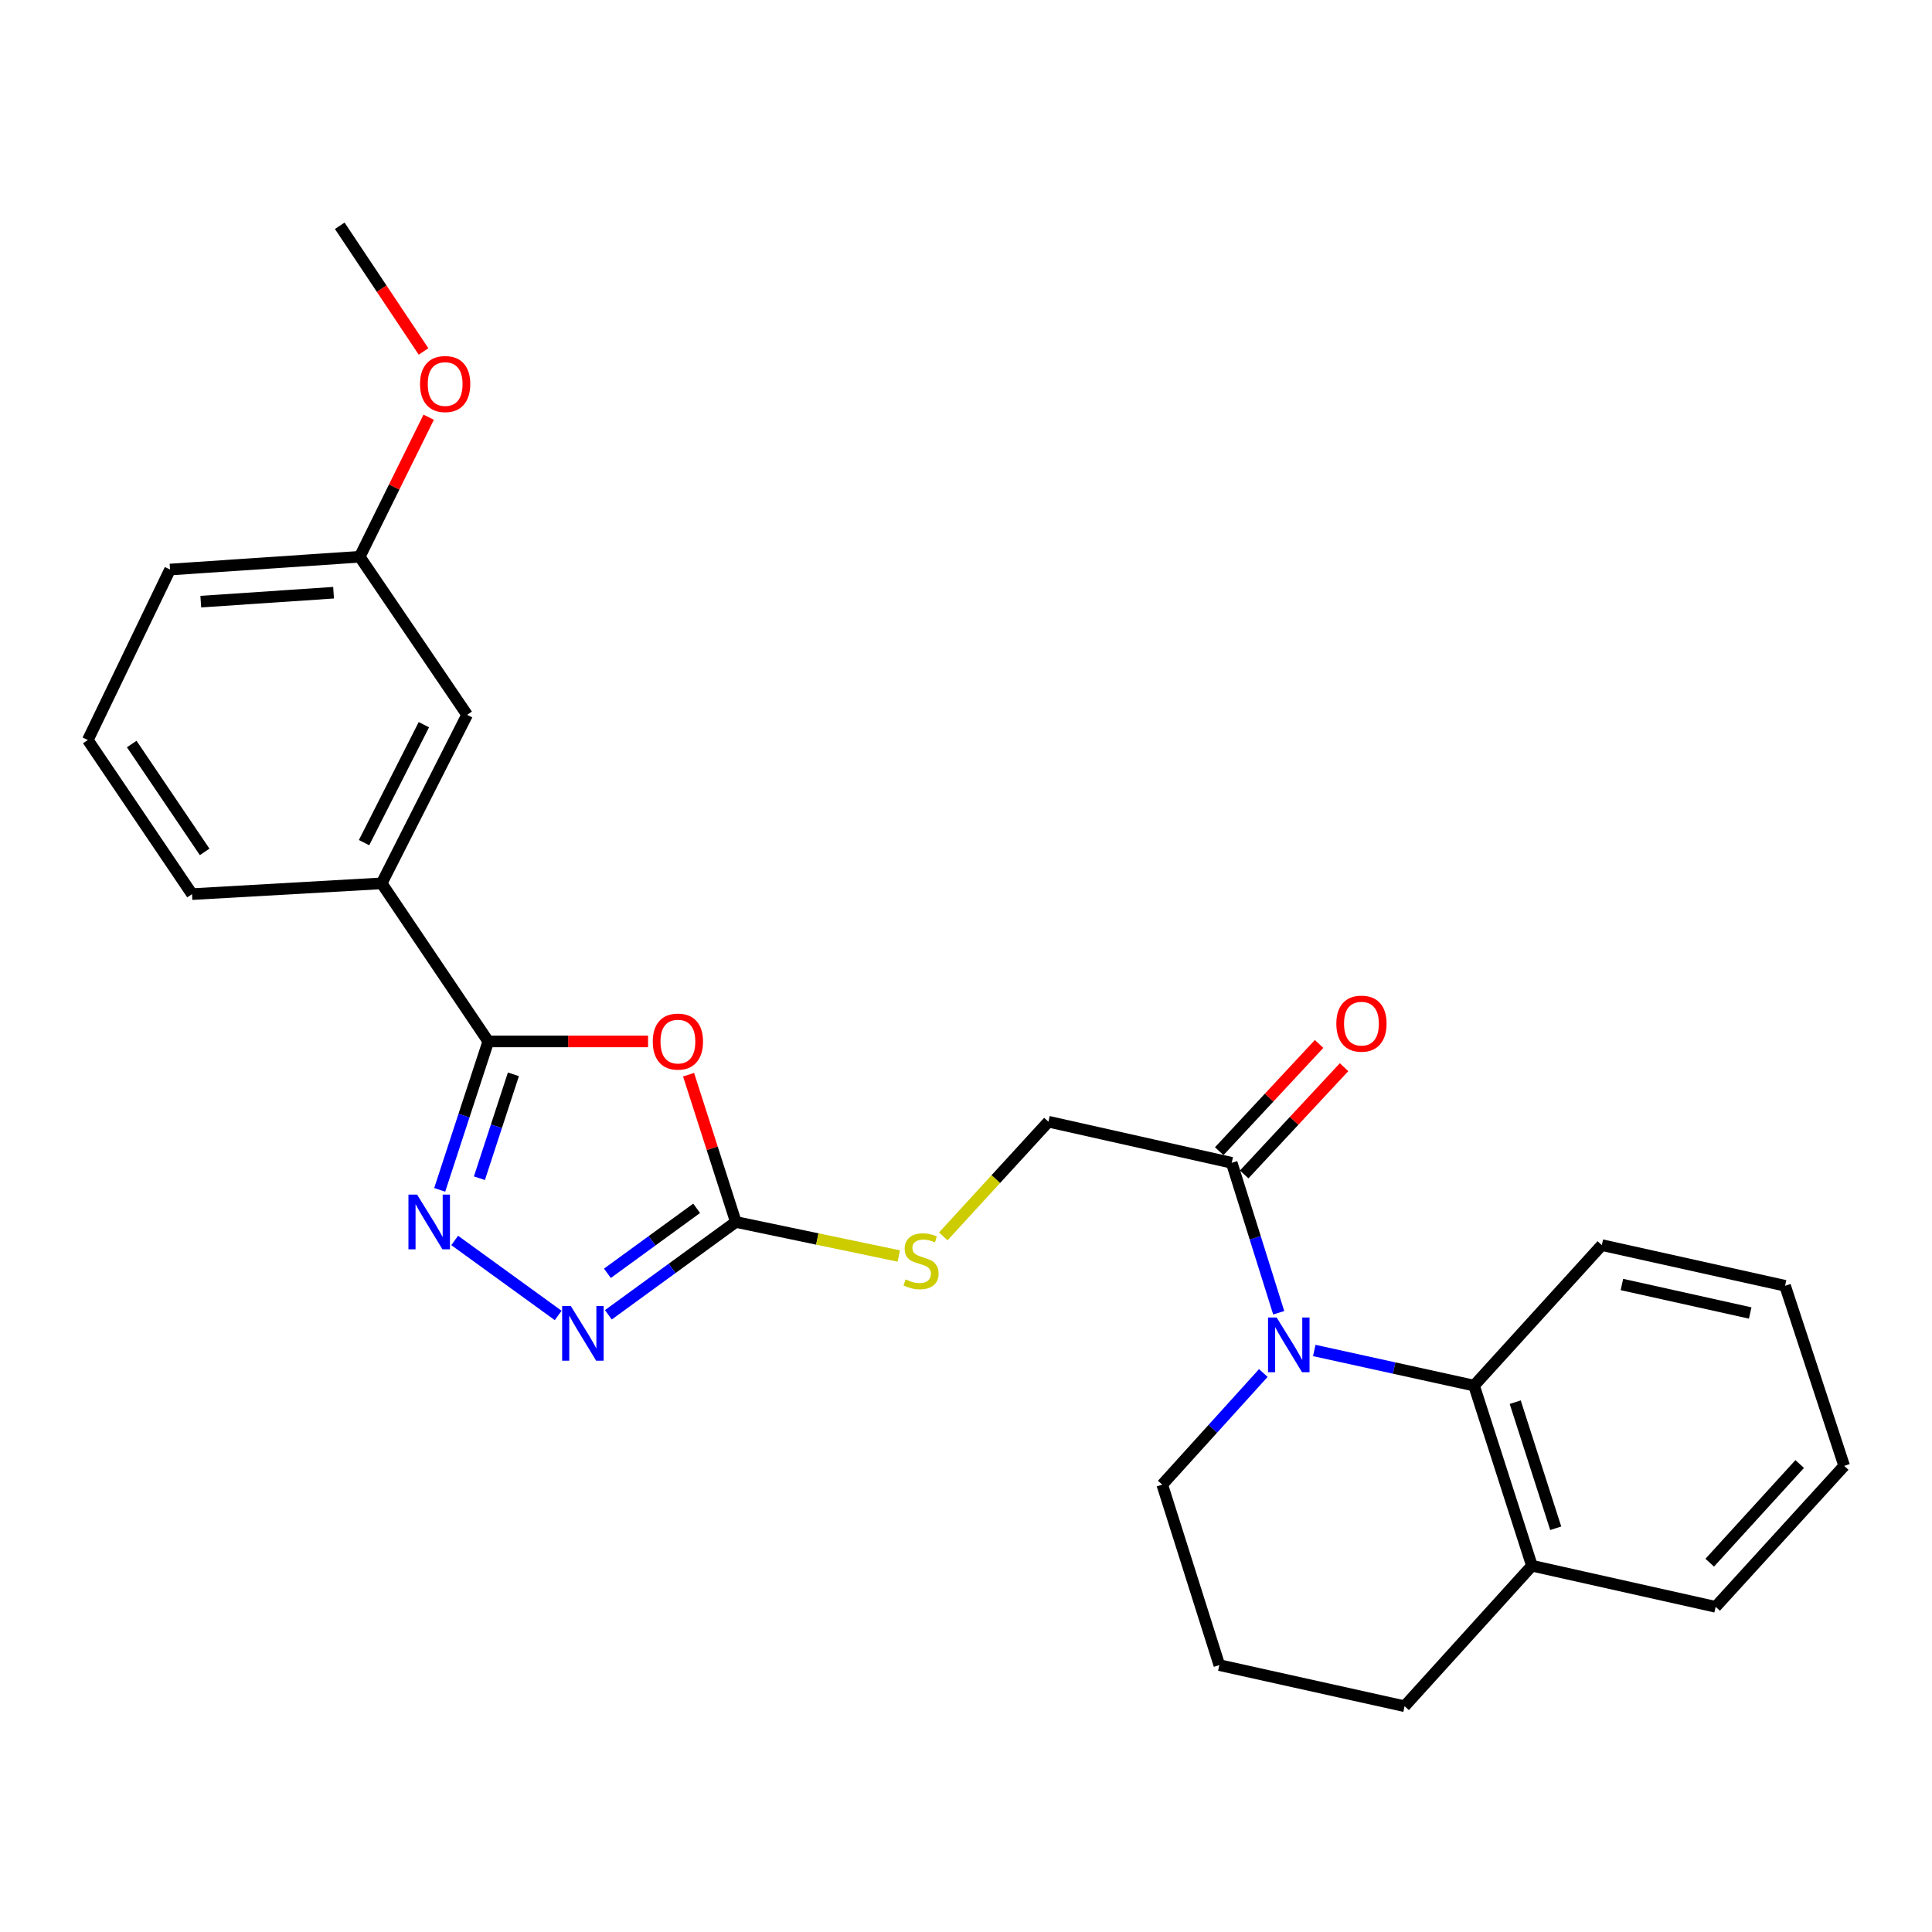 <?xml version='1.0' encoding='iso-8859-1'?>
<svg version='1.1' baseProfile='full'
              xmlns='http://www.w3.org/2000/svg'
                      xmlns:rdkit='http://www.rdkit.org/xml'
                      xmlns:xlink='http://www.w3.org/1999/xlink'
                  xml:space='preserve'
width='1000px' height='1000px' viewBox='0 0 1000 1000'>
<!-- END OF HEADER -->
<rect style='opacity:1.0;fill:#FFFFFF;stroke:none' width='1000' height='1000' x='0' y='0'> </rect>
<path class='bond-0' d='M 335.428,539.045 L 294.078,539.045' style='fill:none;fill-rule:evenodd;stroke:#FF0000;stroke-width:6px;stroke-linecap:butt;stroke-linejoin:miter;stroke-opacity:1' />
<path class='bond-0' d='M 294.078,539.045 L 252.729,539.045' style='fill:none;fill-rule:evenodd;stroke:#000000;stroke-width:6px;stroke-linecap:butt;stroke-linejoin:miter;stroke-opacity:1' />
<path class='bond-3' d='M 356.406,556.259 L 368.639,594.374' style='fill:none;fill-rule:evenodd;stroke:#FF0000;stroke-width:6px;stroke-linecap:butt;stroke-linejoin:miter;stroke-opacity:1' />
<path class='bond-3' d='M 368.639,594.374 L 380.872,632.49' style='fill:none;fill-rule:evenodd;stroke:#000000;stroke-width:6px;stroke-linecap:butt;stroke-linejoin:miter;stroke-opacity:1' />
<path class='bond-2' d='M 252.729,539.045 L 240.158,577.458' style='fill:none;fill-rule:evenodd;stroke:#000000;stroke-width:6px;stroke-linecap:butt;stroke-linejoin:miter;stroke-opacity:1' />
<path class='bond-2' d='M 240.158,577.458 L 227.588,615.872' style='fill:none;fill-rule:evenodd;stroke:#0000FF;stroke-width:6px;stroke-linecap:butt;stroke-linejoin:miter;stroke-opacity:1' />
<path class='bond-2' d='M 265.741,556.061 L 256.941,582.951' style='fill:none;fill-rule:evenodd;stroke:#000000;stroke-width:6px;stroke-linecap:butt;stroke-linejoin:miter;stroke-opacity:1' />
<path class='bond-2' d='M 256.941,582.951 L 248.142,609.84' style='fill:none;fill-rule:evenodd;stroke:#0000FF;stroke-width:6px;stroke-linecap:butt;stroke-linejoin:miter;stroke-opacity:1' />
<path class='bond-7' d='M 252.729,539.045 L 197.545,457.217' style='fill:none;fill-rule:evenodd;stroke:#000000;stroke-width:6px;stroke-linecap:butt;stroke-linejoin:miter;stroke-opacity:1' />
<path class='bond-1' d='M 661.859,679.481 L 649.695,640.676' style='fill:none;fill-rule:evenodd;stroke:#0000FF;stroke-width:6px;stroke-linecap:butt;stroke-linejoin:miter;stroke-opacity:1' />
<path class='bond-1' d='M 649.695,640.676 L 637.532,601.871' style='fill:none;fill-rule:evenodd;stroke:#000000;stroke-width:6px;stroke-linecap:butt;stroke-linejoin:miter;stroke-opacity:1' />
<path class='bond-6' d='M 680.266,699.009 L 721.617,708.096' style='fill:none;fill-rule:evenodd;stroke:#0000FF;stroke-width:6px;stroke-linecap:butt;stroke-linejoin:miter;stroke-opacity:1' />
<path class='bond-6' d='M 721.617,708.096 L 762.968,717.183' style='fill:none;fill-rule:evenodd;stroke:#000000;stroke-width:6px;stroke-linecap:butt;stroke-linejoin:miter;stroke-opacity:1' />
<path class='bond-13' d='M 653.892,710.668 L 627.734,739.56' style='fill:none;fill-rule:evenodd;stroke:#0000FF;stroke-width:6px;stroke-linecap:butt;stroke-linejoin:miter;stroke-opacity:1' />
<path class='bond-13' d='M 627.734,739.56 L 601.577,768.452' style='fill:none;fill-rule:evenodd;stroke:#000000;stroke-width:6px;stroke-linecap:butt;stroke-linejoin:miter;stroke-opacity:1' />
<path class='bond-26' d='M 235.346,642.053 L 288.914,680.877' style='fill:none;fill-rule:evenodd;stroke:#0000FF;stroke-width:6px;stroke-linecap:butt;stroke-linejoin:miter;stroke-opacity:1' />
<path class='bond-4' d='M 380.872,632.49 L 347.882,656.515' style='fill:none;fill-rule:evenodd;stroke:#000000;stroke-width:6px;stroke-linecap:butt;stroke-linejoin:miter;stroke-opacity:1' />
<path class='bond-4' d='M 347.882,656.515 L 314.891,680.541' style='fill:none;fill-rule:evenodd;stroke:#0000FF;stroke-width:6px;stroke-linecap:butt;stroke-linejoin:miter;stroke-opacity:1' />
<path class='bond-4' d='M 360.58,625.423 L 337.486,642.241' style='fill:none;fill-rule:evenodd;stroke:#000000;stroke-width:6px;stroke-linecap:butt;stroke-linejoin:miter;stroke-opacity:1' />
<path class='bond-4' d='M 337.486,642.241 L 314.392,659.058' style='fill:none;fill-rule:evenodd;stroke:#0000FF;stroke-width:6px;stroke-linecap:butt;stroke-linejoin:miter;stroke-opacity:1' />
<path class='bond-8' d='M 380.872,632.49 L 423.037,641.297' style='fill:none;fill-rule:evenodd;stroke:#000000;stroke-width:6px;stroke-linecap:butt;stroke-linejoin:miter;stroke-opacity:1' />
<path class='bond-8' d='M 423.037,641.297 L 465.202,650.105' style='fill:none;fill-rule:evenodd;stroke:#CCCC00;stroke-width:6px;stroke-linecap:butt;stroke-linejoin:miter;stroke-opacity:1' />
<path class='bond-5' d='M 637.532,601.871 L 542.665,580.592' style='fill:none;fill-rule:evenodd;stroke:#000000;stroke-width:6px;stroke-linecap:butt;stroke-linejoin:miter;stroke-opacity:1' />
<path class='bond-11' d='M 643.994,607.888 L 669.838,580.133' style='fill:none;fill-rule:evenodd;stroke:#000000;stroke-width:6px;stroke-linecap:butt;stroke-linejoin:miter;stroke-opacity:1' />
<path class='bond-11' d='M 669.838,580.133 L 695.683,552.379' style='fill:none;fill-rule:evenodd;stroke:#FF0000;stroke-width:6px;stroke-linecap:butt;stroke-linejoin:miter;stroke-opacity:1' />
<path class='bond-11' d='M 631.07,595.854 L 656.915,568.099' style='fill:none;fill-rule:evenodd;stroke:#000000;stroke-width:6px;stroke-linecap:butt;stroke-linejoin:miter;stroke-opacity:1' />
<path class='bond-11' d='M 656.915,568.099 L 682.759,540.345' style='fill:none;fill-rule:evenodd;stroke:#FF0000;stroke-width:6px;stroke-linecap:butt;stroke-linejoin:miter;stroke-opacity:1' />
<path class='bond-10' d='M 762.968,717.183 L 792.919,810.411' style='fill:none;fill-rule:evenodd;stroke:#000000;stroke-width:6px;stroke-linecap:butt;stroke-linejoin:miter;stroke-opacity:1' />
<path class='bond-10' d='M 784.273,725.766 L 805.239,791.025' style='fill:none;fill-rule:evenodd;stroke:#000000;stroke-width:6px;stroke-linecap:butt;stroke-linejoin:miter;stroke-opacity:1' />
<path class='bond-15' d='M 762.968,717.183 L 829.1,644.458' style='fill:none;fill-rule:evenodd;stroke:#000000;stroke-width:6px;stroke-linecap:butt;stroke-linejoin:miter;stroke-opacity:1' />
<path class='bond-12' d='M 197.545,457.217 L 241.78,370.002' style='fill:none;fill-rule:evenodd;stroke:#000000;stroke-width:6px;stroke-linecap:butt;stroke-linejoin:miter;stroke-opacity:1' />
<path class='bond-12' d='M 188.432,436.147 L 219.396,375.097' style='fill:none;fill-rule:evenodd;stroke:#000000;stroke-width:6px;stroke-linecap:butt;stroke-linejoin:miter;stroke-opacity:1' />
<path class='bond-17' d='M 197.545,457.217 L 99.392,462.799' style='fill:none;fill-rule:evenodd;stroke:#000000;stroke-width:6px;stroke-linecap:butt;stroke-linejoin:miter;stroke-opacity:1' />
<path class='bond-9' d='M 488.249,639.948 L 515.457,610.27' style='fill:none;fill-rule:evenodd;stroke:#CCCC00;stroke-width:6px;stroke-linecap:butt;stroke-linejoin:miter;stroke-opacity:1' />
<path class='bond-9' d='M 515.457,610.27 L 542.665,580.592' style='fill:none;fill-rule:evenodd;stroke:#000000;stroke-width:6px;stroke-linecap:butt;stroke-linejoin:miter;stroke-opacity:1' />
<path class='bond-21' d='M 792.919,810.411 L 888.011,831.69' style='fill:none;fill-rule:evenodd;stroke:#000000;stroke-width:6px;stroke-linecap:butt;stroke-linejoin:miter;stroke-opacity:1' />
<path class='bond-28' d='M 792.919,810.411 L 727.013,883.136' style='fill:none;fill-rule:evenodd;stroke:#000000;stroke-width:6px;stroke-linecap:butt;stroke-linejoin:miter;stroke-opacity:1' />
<path class='bond-14' d='M 241.78,370.002 L 186.195,288.174' style='fill:none;fill-rule:evenodd;stroke:#000000;stroke-width:6px;stroke-linecap:butt;stroke-linejoin:miter;stroke-opacity:1' />
<path class='bond-18' d='M 601.577,768.452 L 631.126,861.857' style='fill:none;fill-rule:evenodd;stroke:#000000;stroke-width:6px;stroke-linecap:butt;stroke-linejoin:miter;stroke-opacity:1' />
<path class='bond-16' d='M 186.195,288.174 L 204.039,252.061' style='fill:none;fill-rule:evenodd;stroke:#000000;stroke-width:6px;stroke-linecap:butt;stroke-linejoin:miter;stroke-opacity:1' />
<path class='bond-16' d='M 204.039,252.061 L 221.884,215.948' style='fill:none;fill-rule:evenodd;stroke:#FF0000;stroke-width:6px;stroke-linecap:butt;stroke-linejoin:miter;stroke-opacity:1' />
<path class='bond-27' d='M 186.195,288.174 L 88.012,294.786' style='fill:none;fill-rule:evenodd;stroke:#000000;stroke-width:6px;stroke-linecap:butt;stroke-linejoin:miter;stroke-opacity:1' />
<path class='bond-27' d='M 172.654,306.784 L 103.926,311.413' style='fill:none;fill-rule:evenodd;stroke:#000000;stroke-width:6px;stroke-linecap:butt;stroke-linejoin:miter;stroke-opacity:1' />
<path class='bond-24' d='M 829.1,644.458 L 923.957,665.521' style='fill:none;fill-rule:evenodd;stroke:#000000;stroke-width:6px;stroke-linecap:butt;stroke-linejoin:miter;stroke-opacity:1' />
<path class='bond-24' d='M 839.5,664.856 L 905.9,679.601' style='fill:none;fill-rule:evenodd;stroke:#000000;stroke-width:6px;stroke-linecap:butt;stroke-linejoin:miter;stroke-opacity:1' />
<path class='bond-23' d='M 219.224,181.914 L 197.539,149.389' style='fill:none;fill-rule:evenodd;stroke:#FF0000;stroke-width:6px;stroke-linecap:butt;stroke-linejoin:miter;stroke-opacity:1' />
<path class='bond-23' d='M 197.539,149.389 L 175.854,116.864' style='fill:none;fill-rule:evenodd;stroke:#000000;stroke-width:6px;stroke-linecap:butt;stroke-linejoin:miter;stroke-opacity:1' />
<path class='bond-19' d='M 99.392,462.799 L 45.455,383.031' style='fill:none;fill-rule:evenodd;stroke:#000000;stroke-width:6px;stroke-linecap:butt;stroke-linejoin:miter;stroke-opacity:1' />
<path class='bond-19' d='M 105.93,440.942 L 68.174,385.104' style='fill:none;fill-rule:evenodd;stroke:#000000;stroke-width:6px;stroke-linecap:butt;stroke-linejoin:miter;stroke-opacity:1' />
<path class='bond-20' d='M 631.126,861.857 L 727.013,883.136' style='fill:none;fill-rule:evenodd;stroke:#000000;stroke-width:6px;stroke-linecap:butt;stroke-linejoin:miter;stroke-opacity:1' />
<path class='bond-22' d='M 45.455,383.031 L 88.012,294.786' style='fill:none;fill-rule:evenodd;stroke:#000000;stroke-width:6px;stroke-linecap:butt;stroke-linejoin:miter;stroke-opacity:1' />
<path class='bond-29' d='M 888.011,831.69 L 954.545,758.73' style='fill:none;fill-rule:evenodd;stroke:#000000;stroke-width:6px;stroke-linecap:butt;stroke-linejoin:miter;stroke-opacity:1' />
<path class='bond-29' d='M 884.943,808.847 L 931.517,757.775' style='fill:none;fill-rule:evenodd;stroke:#000000;stroke-width:6px;stroke-linecap:butt;stroke-linejoin:miter;stroke-opacity:1' />
<path class='bond-25' d='M 923.957,665.521 L 954.545,758.73' style='fill:none;fill-rule:evenodd;stroke:#000000;stroke-width:6px;stroke-linecap:butt;stroke-linejoin:miter;stroke-opacity:1' />
<path  class='atom-0' d='M 337.882 539.125
Q 337.882 532.325, 341.242 528.525
Q 344.602 524.725, 350.882 524.725
Q 357.162 524.725, 360.522 528.525
Q 363.882 532.325, 363.882 539.125
Q 363.882 546.005, 360.482 549.925
Q 357.082 553.805, 350.882 553.805
Q 344.642 553.805, 341.242 549.925
Q 337.882 546.045, 337.882 539.125
M 350.882 550.605
Q 355.202 550.605, 357.522 547.725
Q 359.882 544.805, 359.882 539.125
Q 359.882 533.565, 357.522 530.765
Q 355.202 527.925, 350.882 527.925
Q 346.562 527.925, 344.202 530.725
Q 341.882 533.525, 341.882 539.125
Q 341.882 544.845, 344.202 547.725
Q 346.562 550.605, 350.882 550.605
' fill='#FF0000'/>
<path  class='atom-2' d='M 660.811 681.95
L 670.091 696.95
Q 671.011 698.43, 672.491 701.11
Q 673.971 703.79, 674.051 703.95
L 674.051 681.95
L 677.811 681.95
L 677.811 710.27
L 673.931 710.27
L 663.971 693.87
Q 662.811 691.95, 661.571 689.75
Q 660.371 687.55, 660.011 686.87
L 660.011 710.27
L 656.331 710.27
L 656.331 681.95
L 660.811 681.95
' fill='#0000FF'/>
<path  class='atom-3' d='M 215.89 618.33
L 225.17 633.33
Q 226.09 634.81, 227.57 637.49
Q 229.05 640.17, 229.13 640.33
L 229.13 618.33
L 232.89 618.33
L 232.89 646.65
L 229.01 646.65
L 219.05 630.25
Q 217.89 628.33, 216.65 626.13
Q 215.45 623.93, 215.09 623.25
L 215.09 646.65
L 211.41 646.65
L 211.41 618.33
L 215.89 618.33
' fill='#0000FF'/>
<path  class='atom-5' d='M 295.442 675.985
L 304.722 690.985
Q 305.642 692.465, 307.122 695.145
Q 308.602 697.825, 308.682 697.985
L 308.682 675.985
L 312.442 675.985
L 312.442 704.305
L 308.562 704.305
L 298.602 687.905
Q 297.442 685.985, 296.202 683.785
Q 295.002 681.585, 294.642 680.905
L 294.642 704.305
L 290.962 704.305
L 290.962 675.985
L 295.442 675.985
' fill='#0000FF'/>
<path  class='atom-9' d='M 468.73 662.233
Q 469.05 662.353, 470.37 662.913
Q 471.69 663.473, 473.13 663.833
Q 474.61 664.153, 476.05 664.153
Q 478.73 664.153, 480.29 662.873
Q 481.85 661.553, 481.85 659.273
Q 481.85 657.713, 481.05 656.753
Q 480.29 655.793, 479.09 655.273
Q 477.89 654.753, 475.89 654.153
Q 473.37 653.393, 471.85 652.673
Q 470.37 651.953, 469.29 650.433
Q 468.25 648.913, 468.25 646.353
Q 468.25 642.793, 470.65 640.593
Q 473.09 638.393, 477.89 638.393
Q 481.17 638.393, 484.89 639.953
L 483.97 643.033
Q 480.57 641.633, 478.01 641.633
Q 475.25 641.633, 473.73 642.793
Q 472.21 643.913, 472.25 645.873
Q 472.25 647.393, 473.01 648.313
Q 473.81 649.233, 474.93 649.753
Q 476.09 650.273, 478.01 650.873
Q 480.57 651.673, 482.09 652.473
Q 483.61 653.273, 484.69 654.913
Q 485.81 656.513, 485.81 659.273
Q 485.81 663.193, 483.17 665.313
Q 480.57 667.393, 476.21 667.393
Q 473.69 667.393, 471.77 666.833
Q 469.89 666.313, 467.65 665.393
L 468.73 662.233
' fill='#CCCC00'/>
<path  class='atom-12' d='M 691.684 529.835
Q 691.684 523.035, 695.044 519.235
Q 698.404 515.435, 704.684 515.435
Q 710.964 515.435, 714.324 519.235
Q 717.684 523.035, 717.684 529.835
Q 717.684 536.715, 714.284 540.635
Q 710.884 544.515, 704.684 544.515
Q 698.444 544.515, 695.044 540.635
Q 691.684 536.755, 691.684 529.835
M 704.684 541.315
Q 709.004 541.315, 711.324 538.435
Q 713.684 535.515, 713.684 529.835
Q 713.684 524.275, 711.324 521.475
Q 709.004 518.635, 704.684 518.635
Q 700.364 518.635, 698.004 521.435
Q 695.684 524.235, 695.684 529.835
Q 695.684 535.555, 698.004 538.435
Q 700.364 541.315, 704.684 541.315
' fill='#FF0000'/>
<path  class='atom-17' d='M 217.41 198.773
Q 217.41 191.973, 220.77 188.173
Q 224.13 184.373, 230.41 184.373
Q 236.69 184.373, 240.05 188.173
Q 243.41 191.973, 243.41 198.773
Q 243.41 205.653, 240.01 209.573
Q 236.61 213.453, 230.41 213.453
Q 224.17 213.453, 220.77 209.573
Q 217.41 205.693, 217.41 198.773
M 230.41 210.253
Q 234.73 210.253, 237.05 207.373
Q 239.41 204.453, 239.41 198.773
Q 239.41 193.213, 237.05 190.413
Q 234.73 187.573, 230.41 187.573
Q 226.09 187.573, 223.73 190.373
Q 221.41 193.173, 221.41 198.773
Q 221.41 204.493, 223.73 207.373
Q 226.09 210.253, 230.41 210.253
' fill='#FF0000'/>
</svg>
